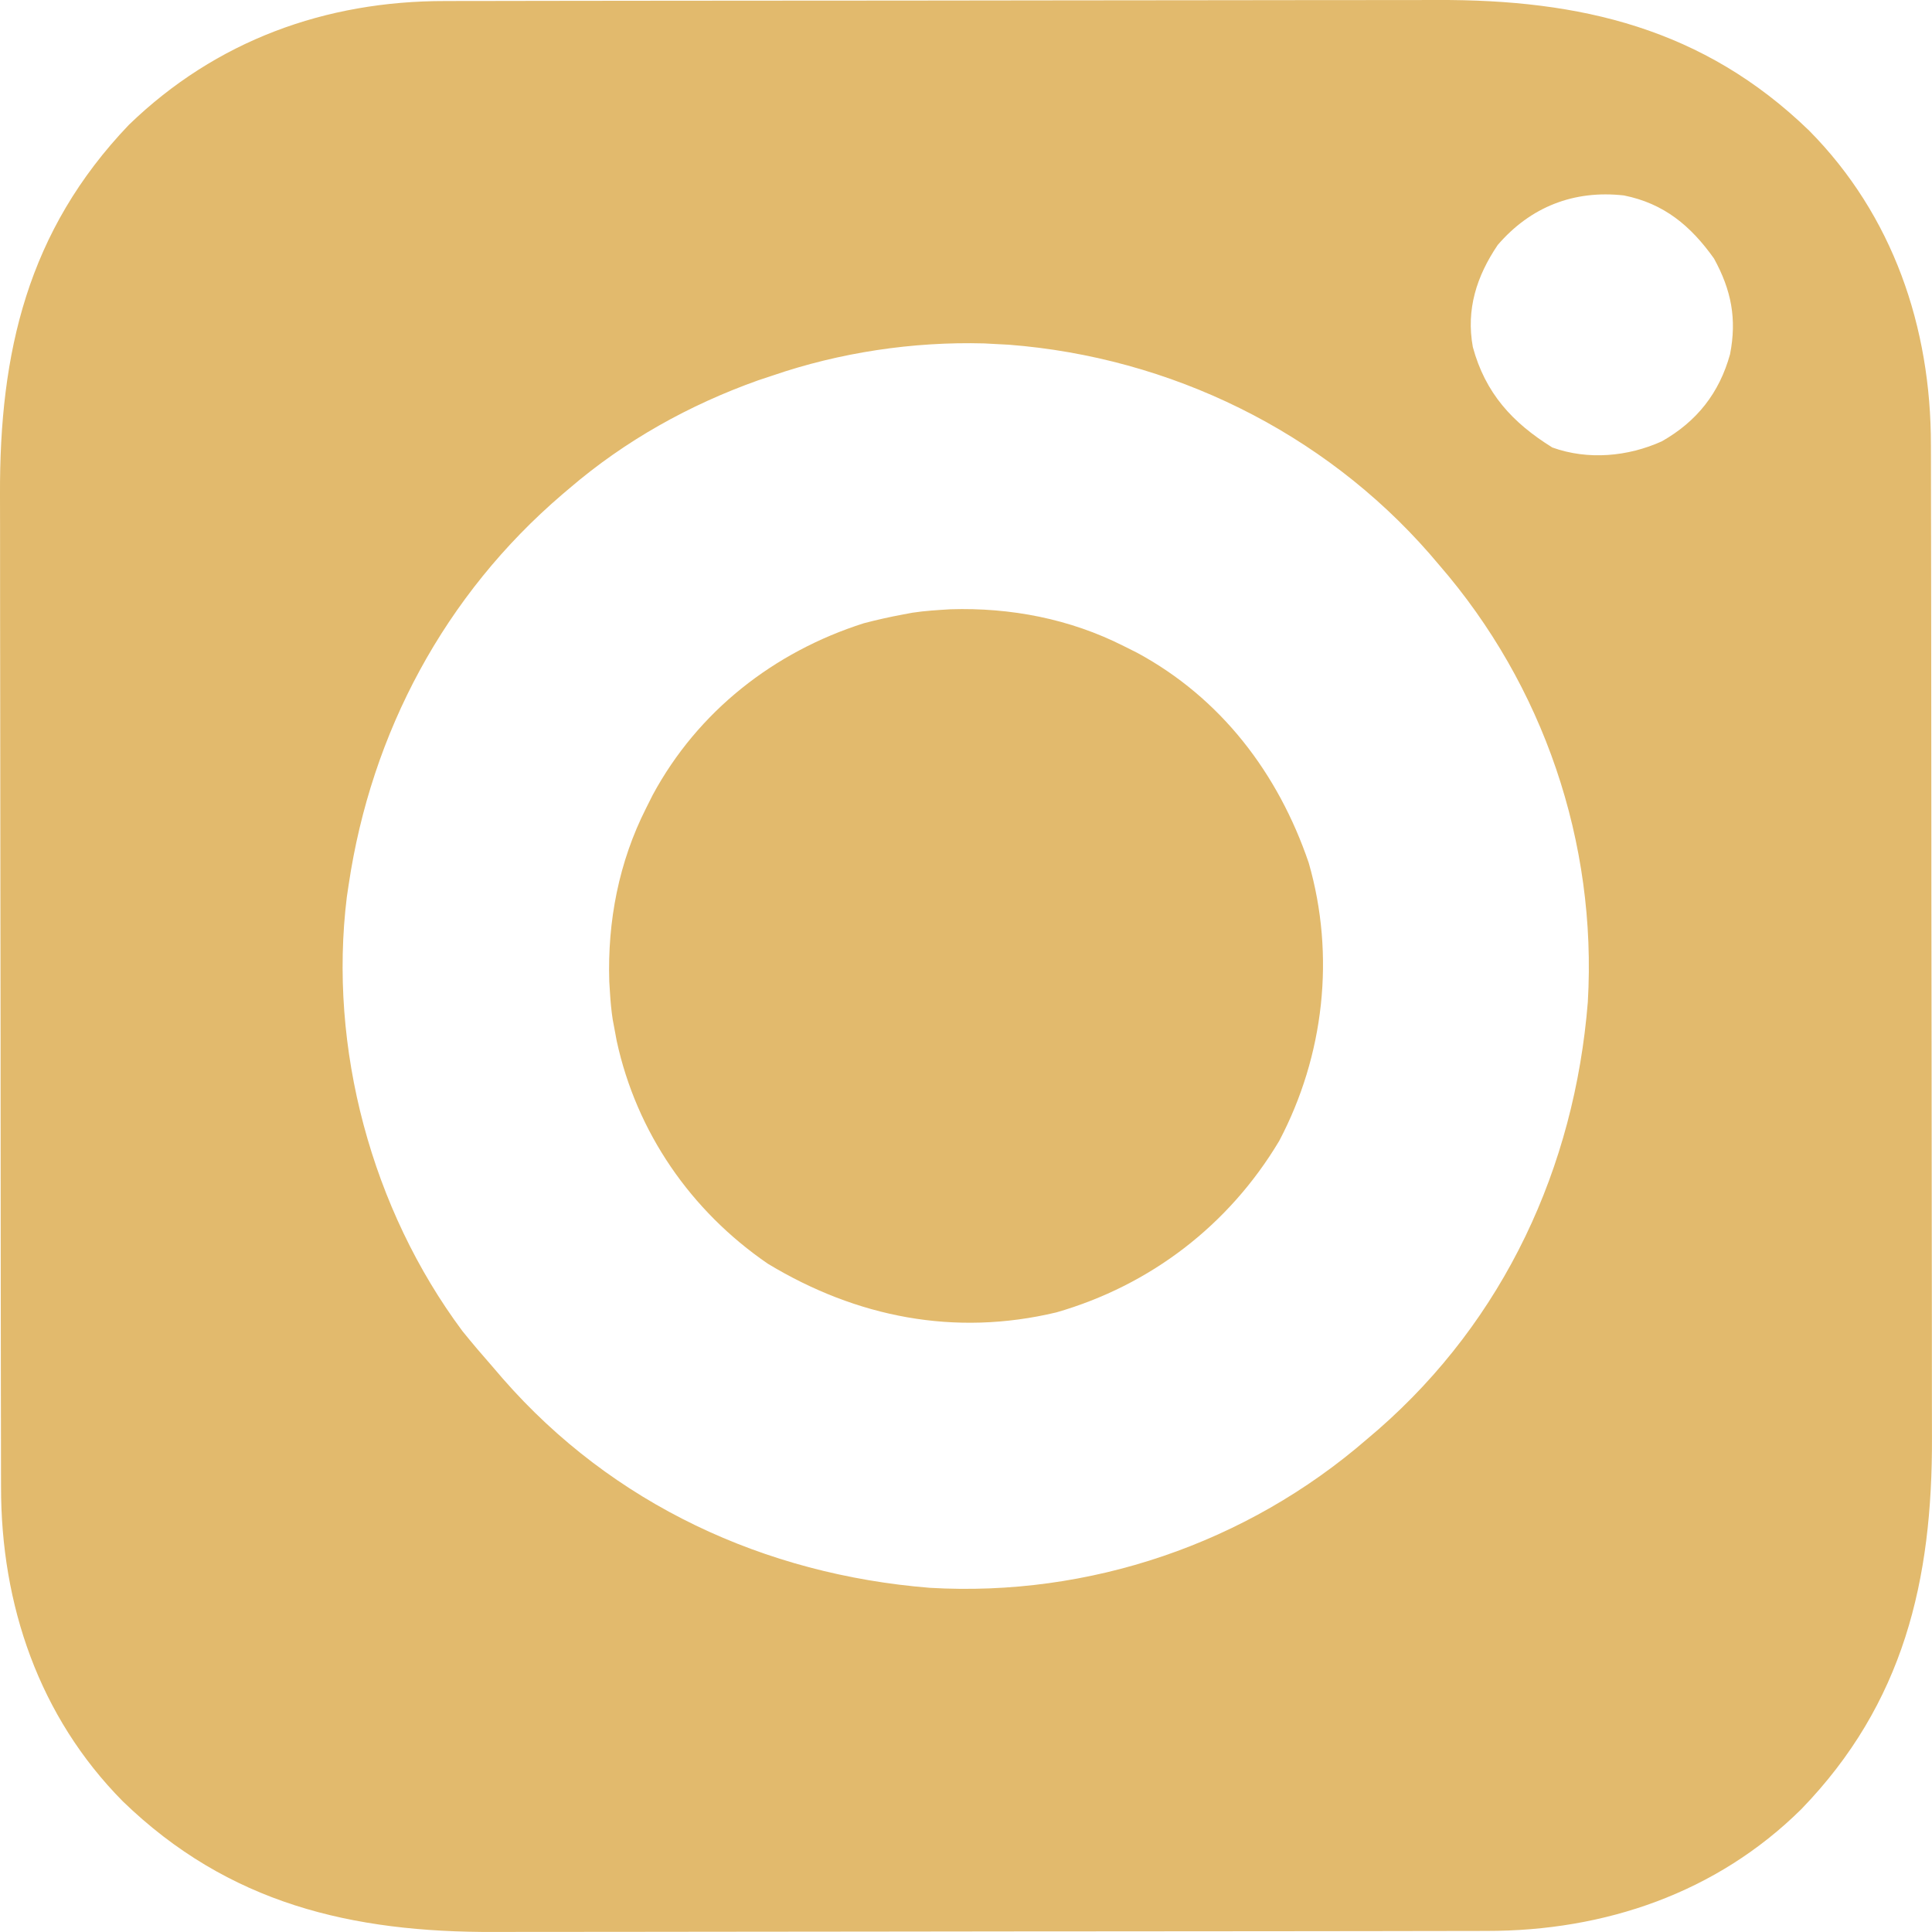 <svg xmlns="http://www.w3.org/2000/svg" version="1.1" viewBox="41.63 41.63 428.75 428.75">
<path d="M0 0 C1.536 -0.004 1.536 -0.004 3.103 -0.009 C6.521 -0.018 9.939 -0.019 13.357 -0.021 C15.813 -0.025 18.269 -0.03 20.726 -0.036 C27.391 -0.049 34.057 -0.055 40.723 -0.06 C44.893 -0.063 49.063 -0.067 53.232 -0.071 C64.799 -0.083 76.365 -0.094 87.932 -0.097 C89.041 -0.097 89.041 -0.097 90.172 -0.098 C90.913 -0.098 91.654 -0.098 92.417 -0.098 C93.919 -0.099 95.42 -0.099 96.921 -0.1 C97.666 -0.1 98.41 -0.1 99.178 -0.1 C111.226 -0.104 123.274 -0.122 135.322 -0.145 C147.72 -0.169 160.117 -0.181 172.515 -0.182 C179.464 -0.183 186.414 -0.189 193.363 -0.207 C199.907 -0.224 206.452 -0.226 212.996 -0.217 C215.387 -0.216 217.777 -0.221 220.168 -0.231 C251.917 -0.355 279.231 6.025 302.71 28.765 C321.307 47.564 329.75 72.392 329.726 98.555 C329.73 100.091 329.73 100.091 329.735 101.658 C329.744 105.076 329.745 108.494 329.747 111.912 C329.751 114.368 329.756 116.824 329.762 119.281 C329.775 125.946 329.781 132.612 329.786 139.278 C329.788 143.448 329.793 147.618 329.797 151.787 C329.809 163.354 329.82 174.92 329.823 186.487 C329.823 187.226 329.823 187.965 329.824 188.727 C329.824 189.468 329.824 190.209 329.824 190.972 C329.825 192.474 329.825 193.975 329.826 195.476 C329.826 196.221 329.826 196.965 329.826 197.733 C329.83 209.781 329.848 221.829 329.871 233.877 C329.895 246.275 329.907 258.672 329.908 271.07 C329.909 278.019 329.915 284.969 329.933 291.918 C329.95 298.462 329.952 305.007 329.943 311.551 C329.942 313.942 329.947 316.332 329.957 318.723 C330.081 350.472 323.7 377.786 300.96 401.265 C282.162 419.862 257.334 428.305 231.171 428.281 C229.635 428.285 229.635 428.285 228.068 428.29 C224.65 428.299 221.232 428.3 217.814 428.302 C215.358 428.306 212.902 428.311 210.445 428.317 C203.78 428.33 197.114 428.336 190.448 428.341 C186.278 428.343 182.108 428.348 177.939 428.352 C166.372 428.364 154.806 428.375 143.239 428.378 C142.13 428.378 142.13 428.378 140.999 428.379 C140.258 428.379 139.517 428.379 138.753 428.379 C137.252 428.38 135.751 428.38 134.25 428.381 C133.505 428.381 132.76 428.381 131.993 428.381 C119.945 428.385 107.897 428.403 95.849 428.426 C83.451 428.45 71.054 428.462 58.656 428.463 C51.706 428.464 44.757 428.47 37.808 428.488 C31.263 428.505 24.719 428.507 18.175 428.498 C15.784 428.497 13.394 428.502 11.003 428.512 C-20.746 428.636 -48.06 422.255 -71.54 399.515 C-90.136 380.717 -98.579 355.889 -98.555 329.726 C-98.558 328.702 -98.561 327.678 -98.564 326.623 C-98.573 323.205 -98.574 319.787 -98.576 316.369 C-98.58 313.913 -98.585 311.457 -98.591 309 C-98.604 302.334 -98.61 295.669 -98.615 289.003 C-98.617 284.833 -98.622 280.663 -98.626 276.494 C-98.638 264.927 -98.649 253.361 -98.652 241.794 C-98.652 241.055 -98.653 240.315 -98.653 239.554 C-98.653 238.813 -98.653 238.072 -98.653 237.308 C-98.654 235.807 -98.654 234.306 -98.655 232.805 C-98.655 232.06 -98.655 231.315 -98.655 230.548 C-98.659 218.5 -98.677 206.452 -98.7 194.404 C-98.724 182.006 -98.736 169.609 -98.737 157.211 C-98.738 150.261 -98.744 143.312 -98.762 136.363 C-98.779 129.818 -98.781 123.274 -98.772 116.73 C-98.771 114.339 -98.776 111.949 -98.786 109.558 C-98.909 77.967 -92.69 51.026 -70.165 27.453 C-50.834 8.767 -26.562 -0.024 0 0 Z M233.585 54.14 C228.897 61.08 226.548 68.436 228.066 76.781 C230.835 87.002 236.827 93.57 245.71 99.078 C253.62 101.925 262.488 101.111 270.023 97.703 C277.783 93.295 282.759 87.003 285.148 78.387 C286.677 70.535 285.442 64.164 281.585 57.14 C276.425 49.881 270.483 44.92 261.585 43.14 C250.505 41.907 240.891 45.65 233.585 54.14 Z M72.585 83.14 C71.572 83.476 70.559 83.811 69.515 84.156 C54.166 89.619 39.945 97.547 27.585 108.14 C27.08 108.569 26.574 108.998 26.053 109.44 C-0.046 131.745 -16.392 162.26 -21.415 196.14 C-21.546 197.017 -21.678 197.894 -21.813 198.797 C-25.948 232.327 -16.302 268.125 3.843 295.172 C6.032 297.886 8.281 300.524 10.585 303.14 C11.316 303.993 12.047 304.845 12.8 305.722 C37.193 333.63 70.932 349.201 107.585 352.14 C142.963 354.202 177.864 342.311 204.585 319.14 C205.414 318.433 206.243 317.725 207.097 316.996 C235.033 292.568 250.642 258.845 253.585 222.14 C255.647 186.763 243.756 151.862 220.585 125.14 C219.878 124.312 219.17 123.483 218.441 122.629 C194.762 95.549 160.937 79.049 125.093 76.269 C123.852 76.206 123.852 76.206 122.585 76.14 C121.614 76.088 120.642 76.035 119.64 75.98 C103.808 75.55 87.554 77.989 72.585 83.14 Z " fill="#E2BA6D" transform="translate(140.415,41.86)"/>
<path d="M0 0 C13.345 -0.416 26.515 2.123 38.441 8.16 C39.425 8.653 40.409 9.145 41.422 9.652 C60.052 19.727 72.73 36.404 79.504 56.277 C85.436 76.869 82.927 99.077 72.949 117.988 C61.797 136.664 44.377 150.022 23.504 156.035 C0.941 161.428 -20.855 157.144 -40.547 145.227 C-57.637 133.501 -69.667 116.079 -74.07 95.789 C-74.312 94.488 -74.312 94.488 -74.559 93.16 C-74.689 92.468 -74.819 91.776 -74.953 91.062 C-75.257 89.089 -75.436 87.153 -75.559 85.16 C-75.638 83.894 -75.638 83.894 -75.719 82.602 C-76.135 69.257 -73.596 56.087 -67.559 44.16 C-67.066 43.177 -66.574 42.193 -66.066 41.18 C-56.046 22.649 -39.206 9.456 -19.219 3.098 C-16.341 2.343 -13.483 1.703 -10.559 1.16 C-9.52 0.965 -9.52 0.965 -8.461 0.766 C-5.647 0.332 -2.84 0.178 0 0 Z " fill="#E2BA6D" transform="translate(252.559,176.84)"/>
</svg>